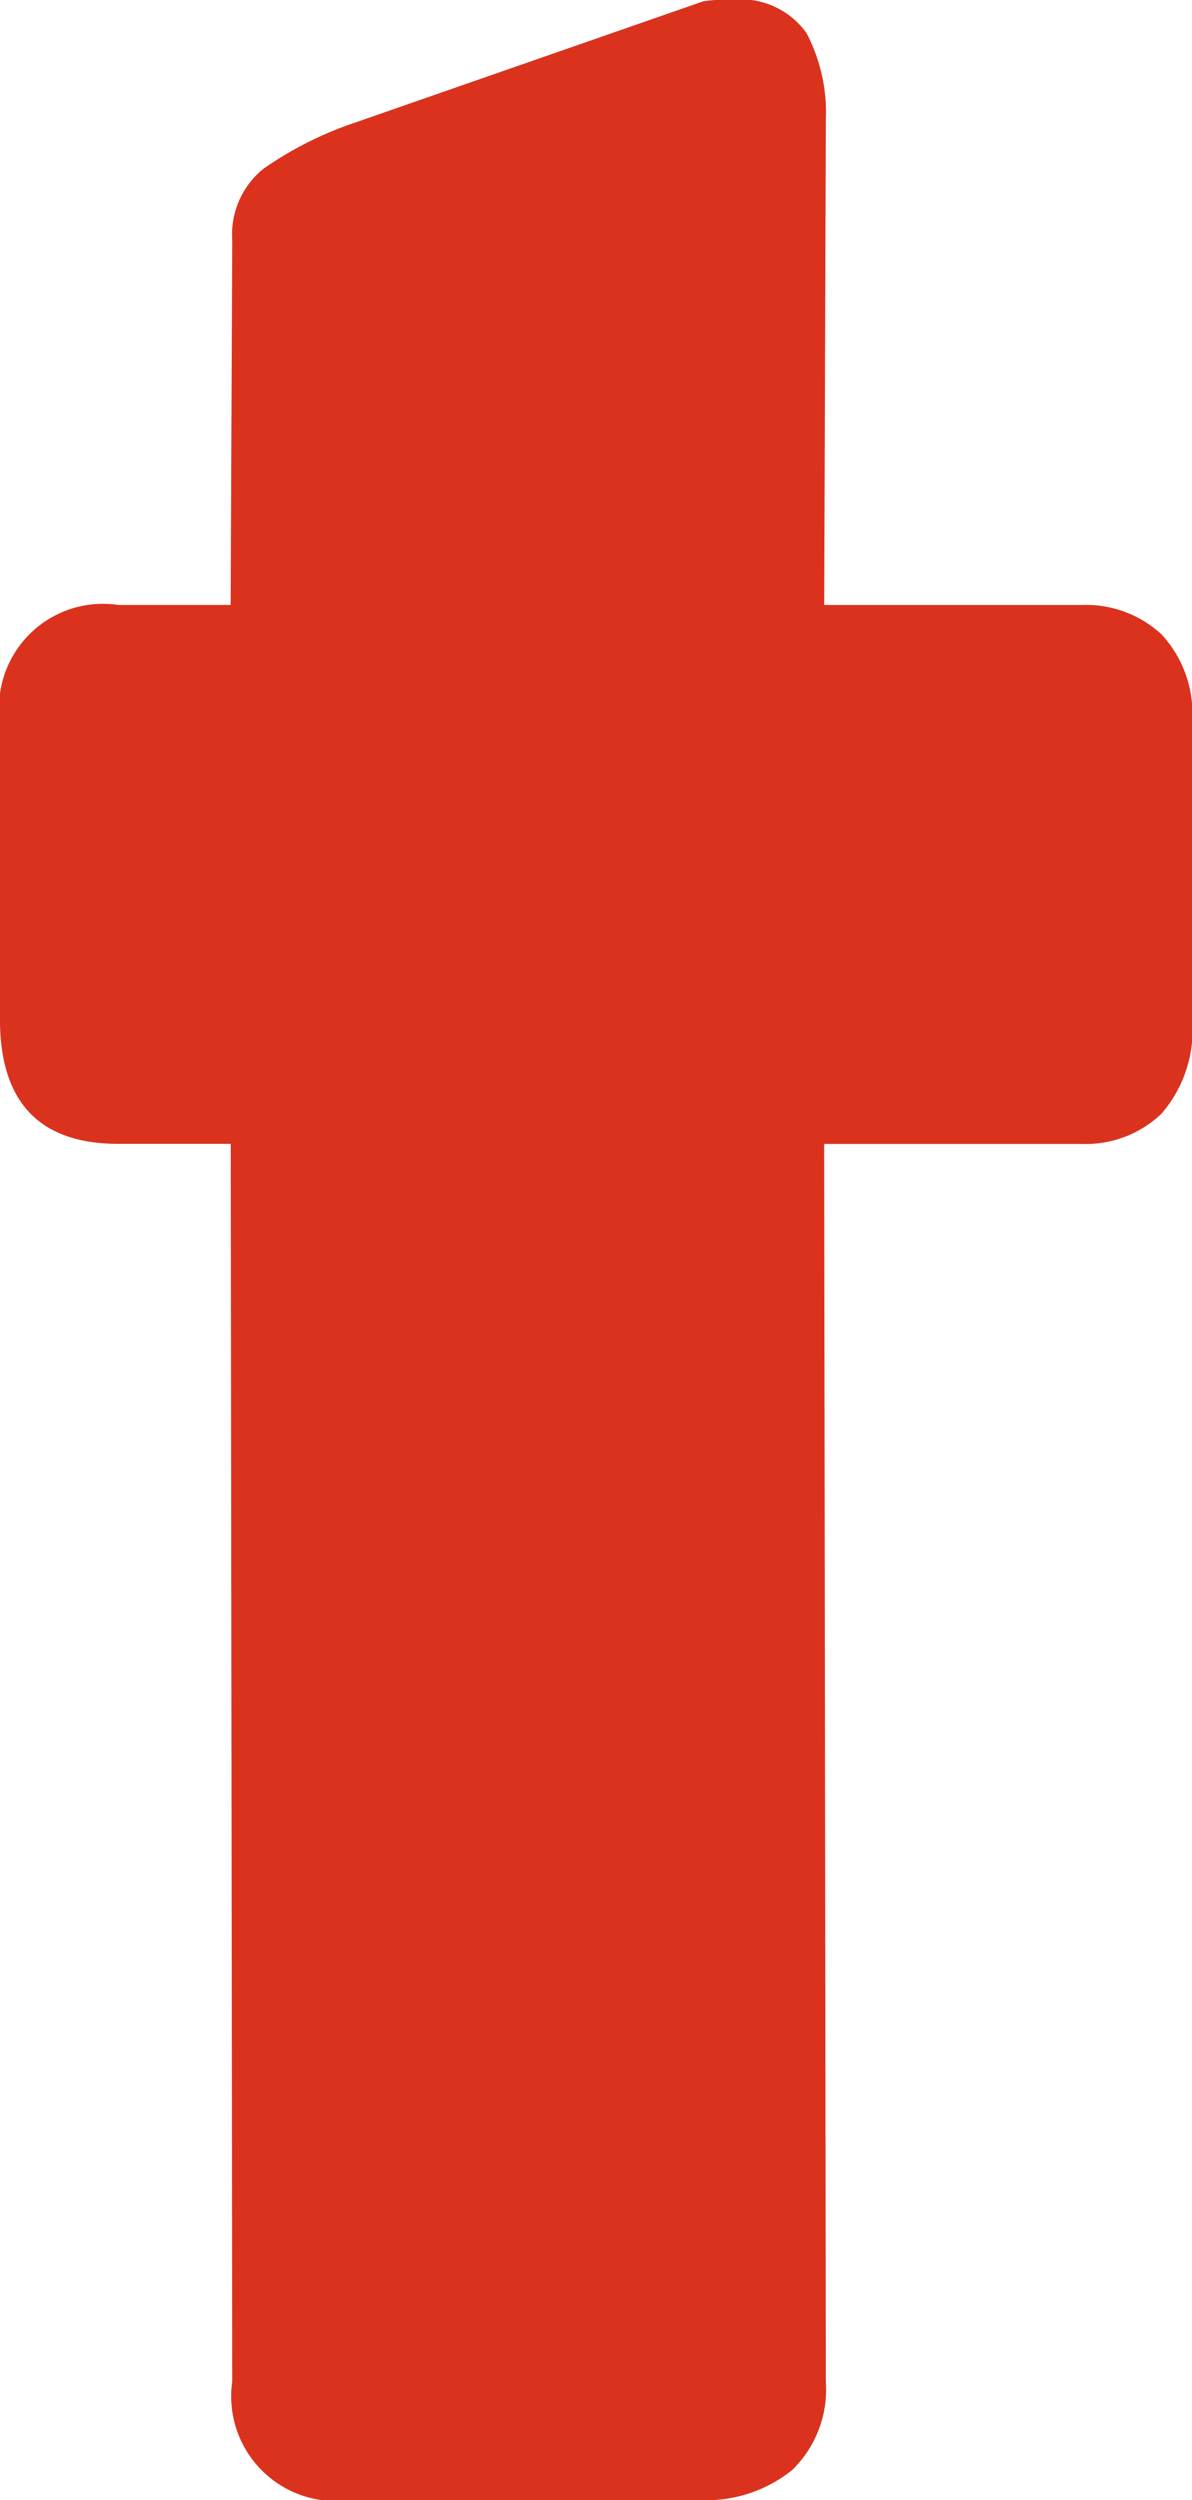 <svg xmlns="http://www.w3.org/2000/svg" width="27.711" height="58.071"><path data-name="パス 5" d="M5.399 5.579a1.957 1.957 0 0 1 .733-1.664A8.346 8.346 0 0 1 8.219 2.86L16.336.035A1.911 1.911 0 0 1 16.68 0h.3a1.877 1.877 0 0 1 1.769.768 3.981 3.981 0 0 1 .45 2.022l-.038 11.263h5.974a2.594 2.594 0 0 1 1.864.679 2.7 2.7 0 0 1 .714 2.04v6.9a2.963 2.963 0 0 1-.714 2.2 2.553 2.553 0 0 1-1.862.7H19.16l.039 28.748a2.61 2.61 0 0 1-.784 2.056 3.185 3.185 0 0 1-2.184.695H8.152a2.432 2.432 0 0 1-2.753-2.751l-.035-28.75H2.751q-2.752-.001-2.752-2.899v-6.9a2.417 2.417 0 0 1 2.751-2.719h2.612Z" fill="#db321e"/></svg>
